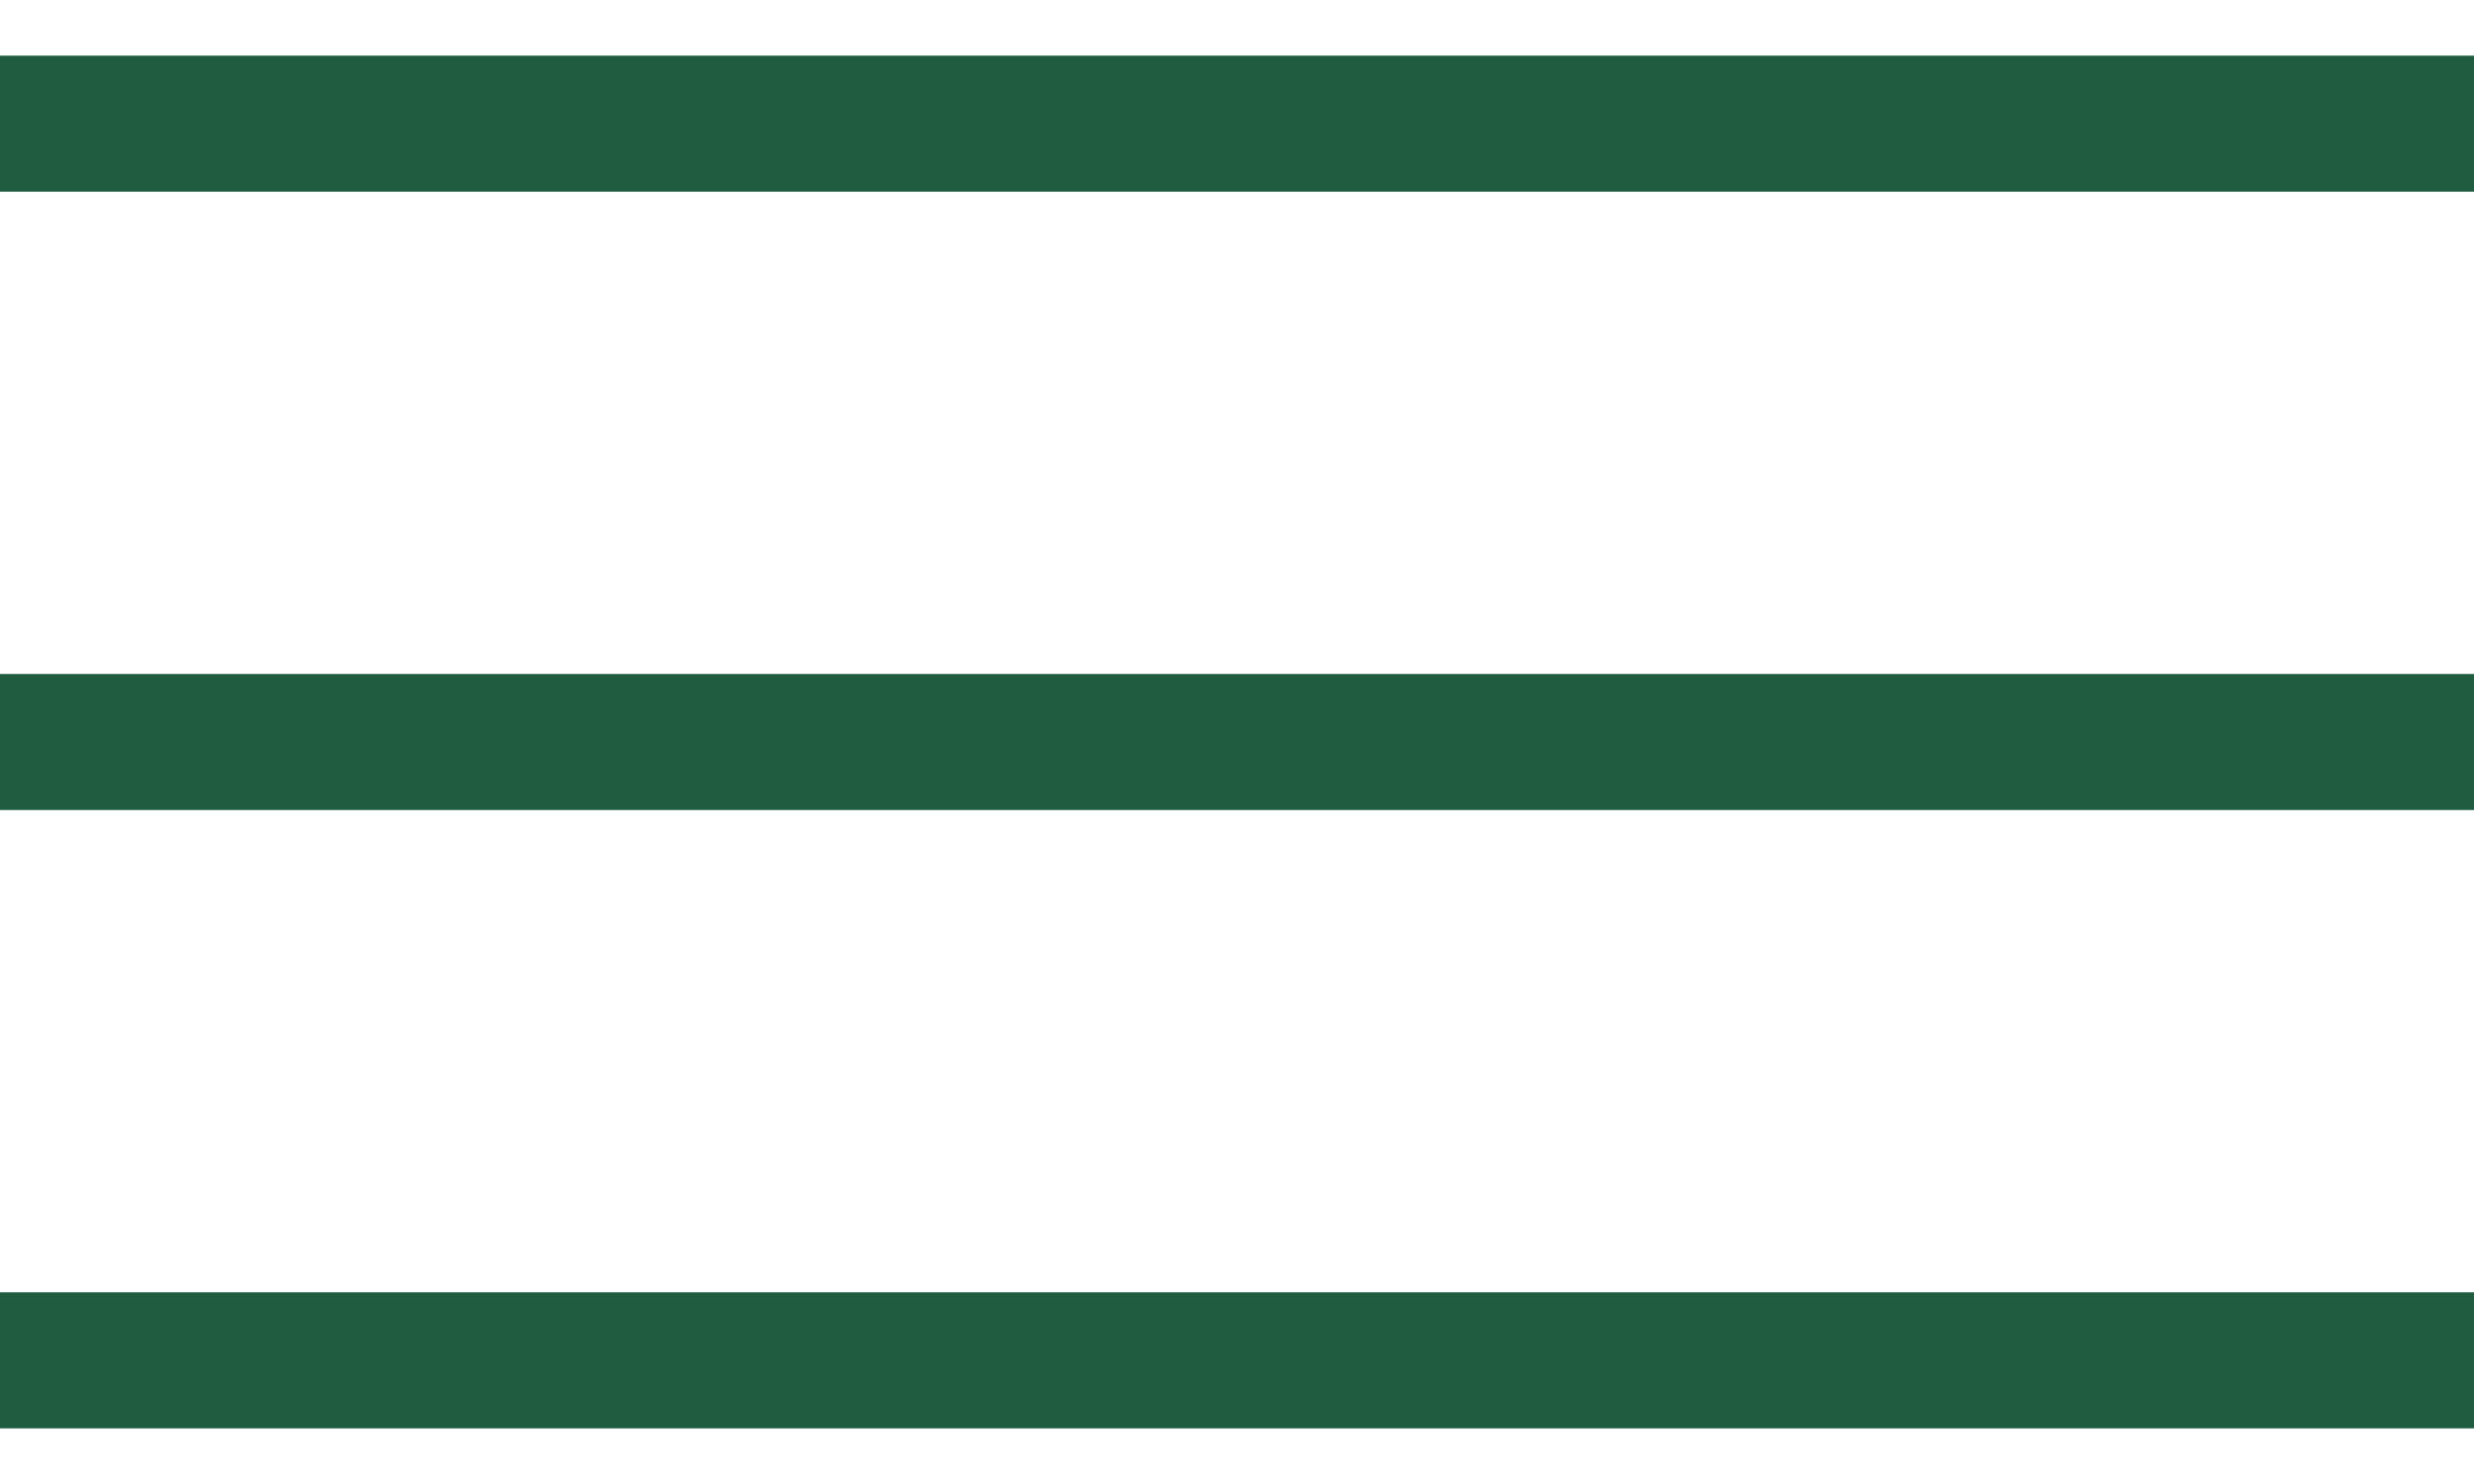 <?xml version="1.0" encoding="UTF-8"?> <svg xmlns="http://www.w3.org/2000/svg" width="40" height="24" viewBox="0 0 40 24" fill="none"> <path d="M0 2H40M0 12H40M0 22H40" stroke="#205C40" stroke-width="2.2"></path> </svg> 